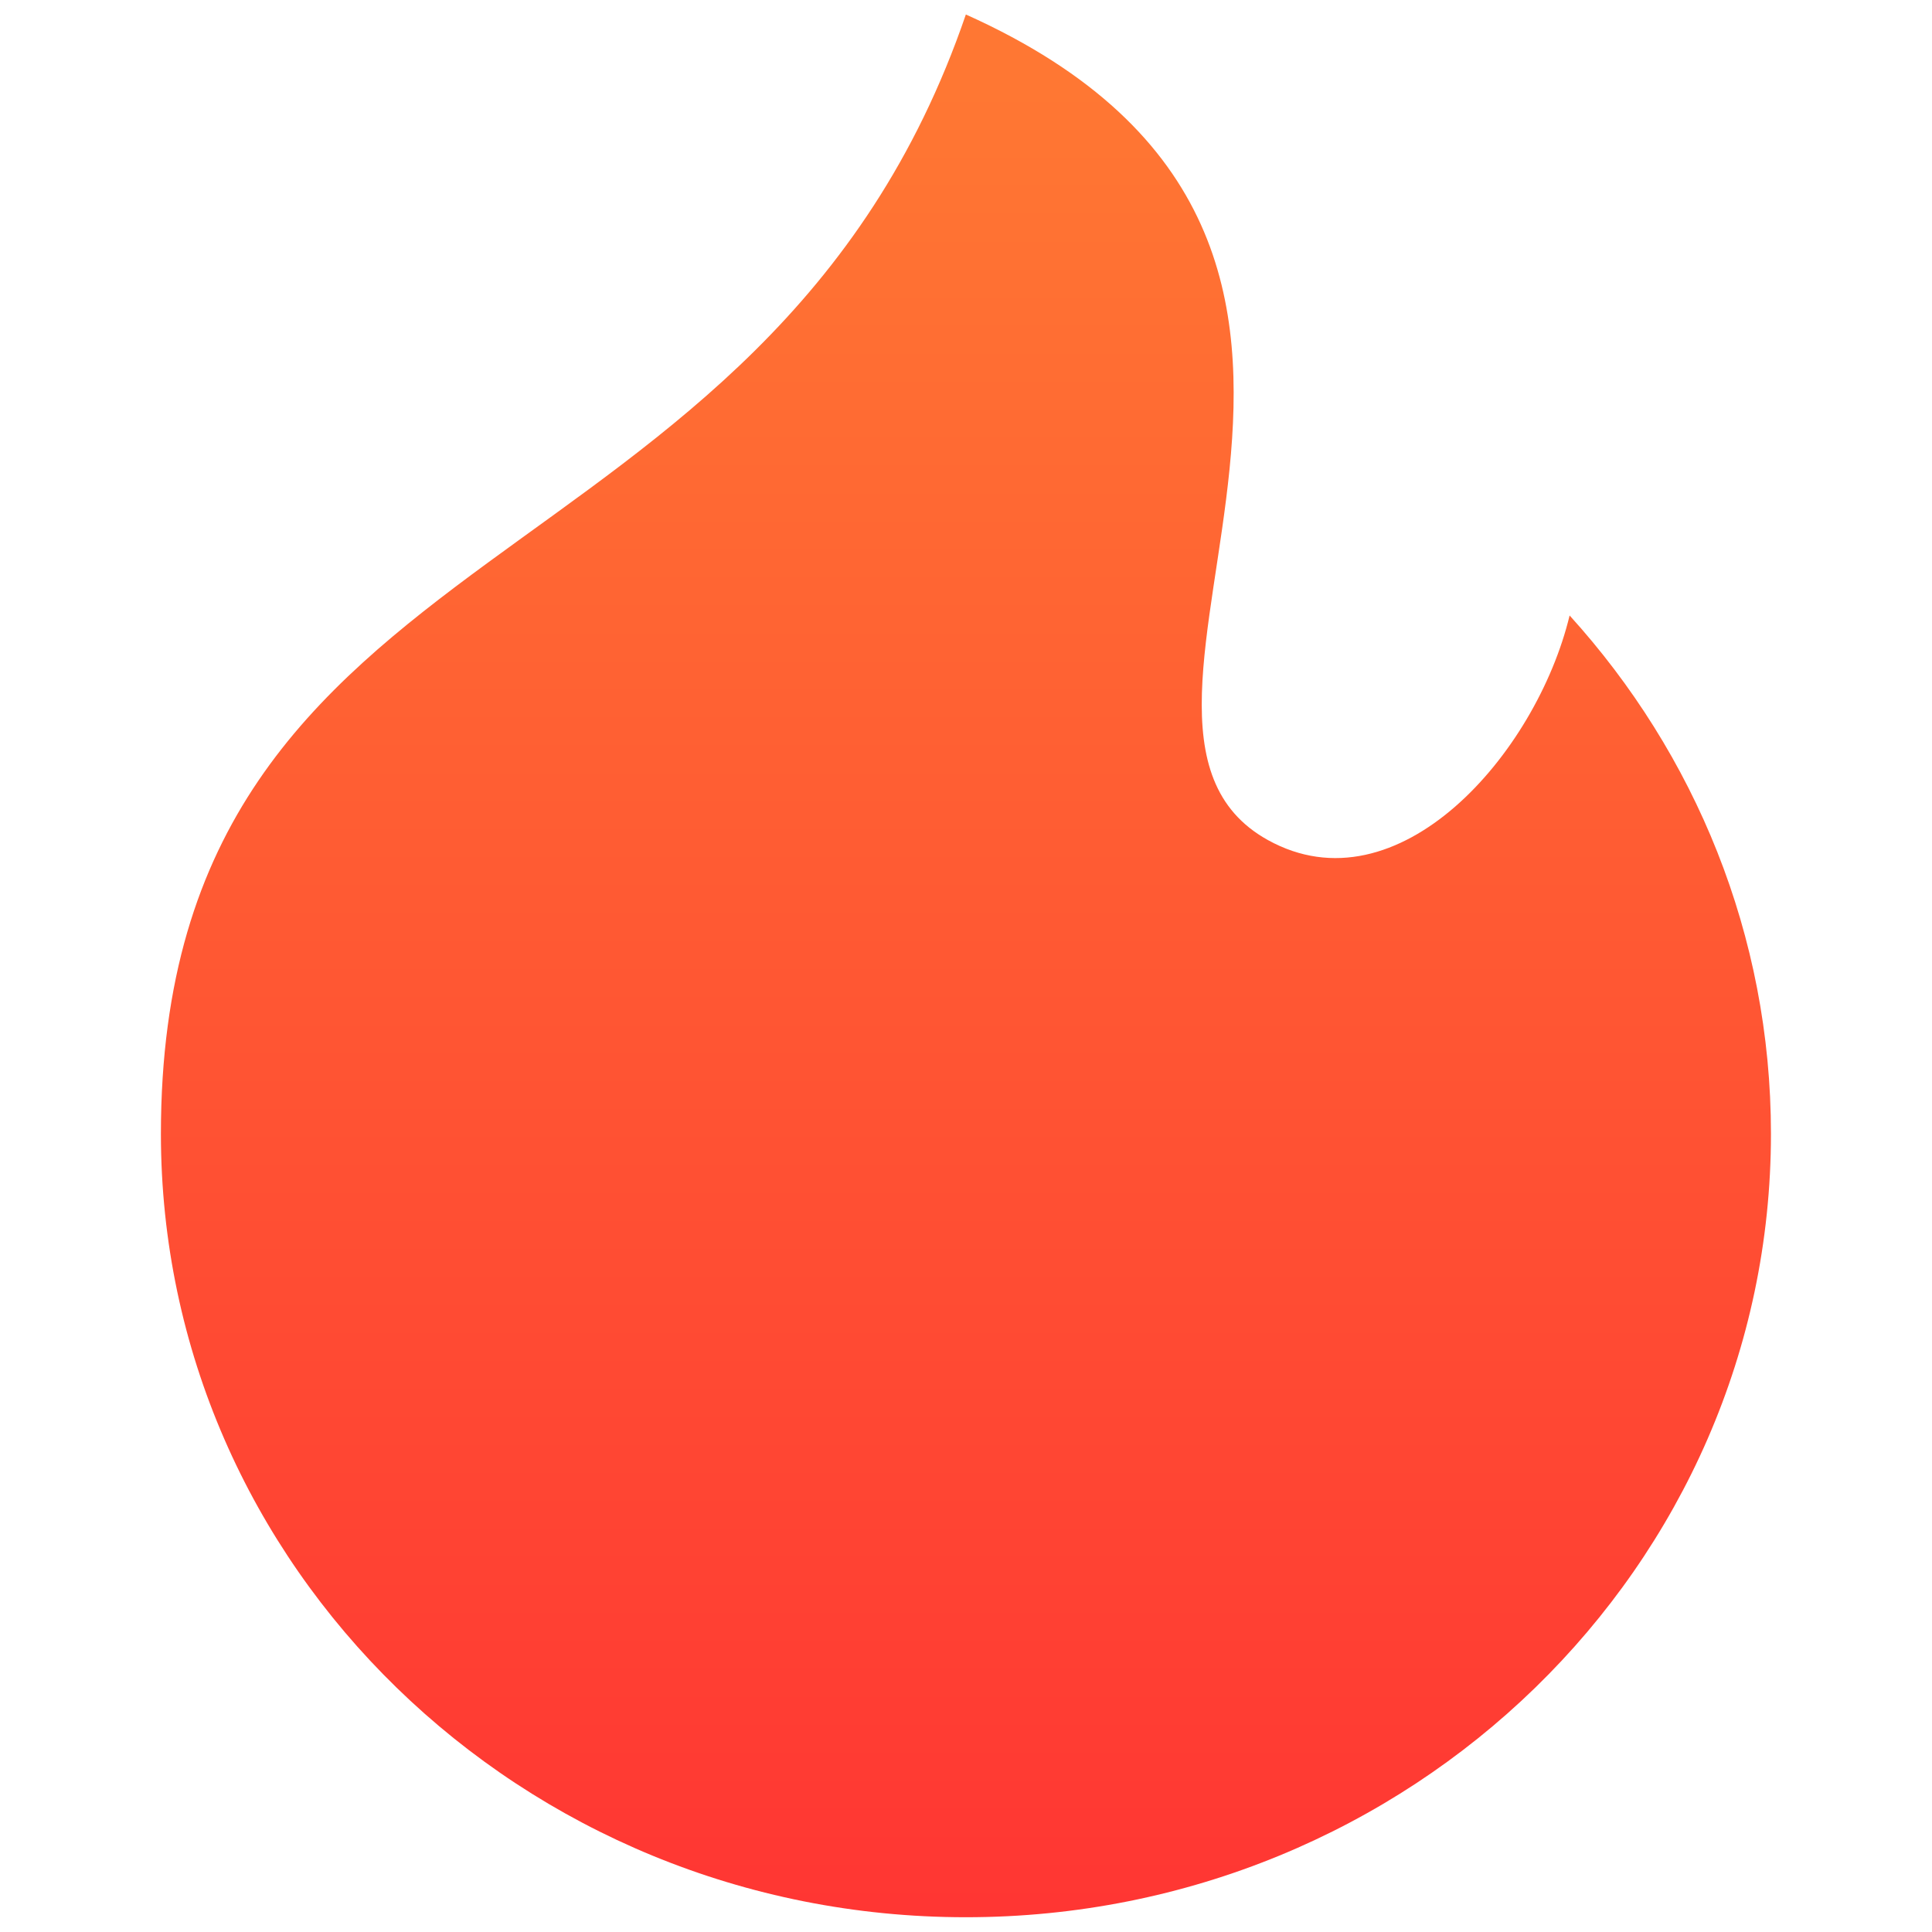 <svg width="14" height="14" viewBox="0 0 14 14" fill="none" xmlns="http://www.w3.org/2000/svg">
<path d="M12.833 8.216C12.833 11.351 10.221 13.893 6.999 13.893C3.778 13.893 1.166 11.351 1.166 8.216C1.166 3.735 5.541 4.363 6.999 0.105C10.748 1.786 7.616 5.215 9.187 6.087C10.13 6.61 11.132 5.464 11.374 4.46C12.282 5.461 12.833 6.776 12.833 8.216Z" fill="url(#paint0_linear_2039_1560)"/>
<defs>
<linearGradient id="paint0_linear_2039_1560" x1="1.166" y1="14.424" x2="1.166" y2="0.636" gradientUnits="userSpaceOnUse">
<stop stop-color="#FF3333"/>
<stop offset="1" stop-color="#FF7733"/>
</linearGradient>
</defs>
</svg>
